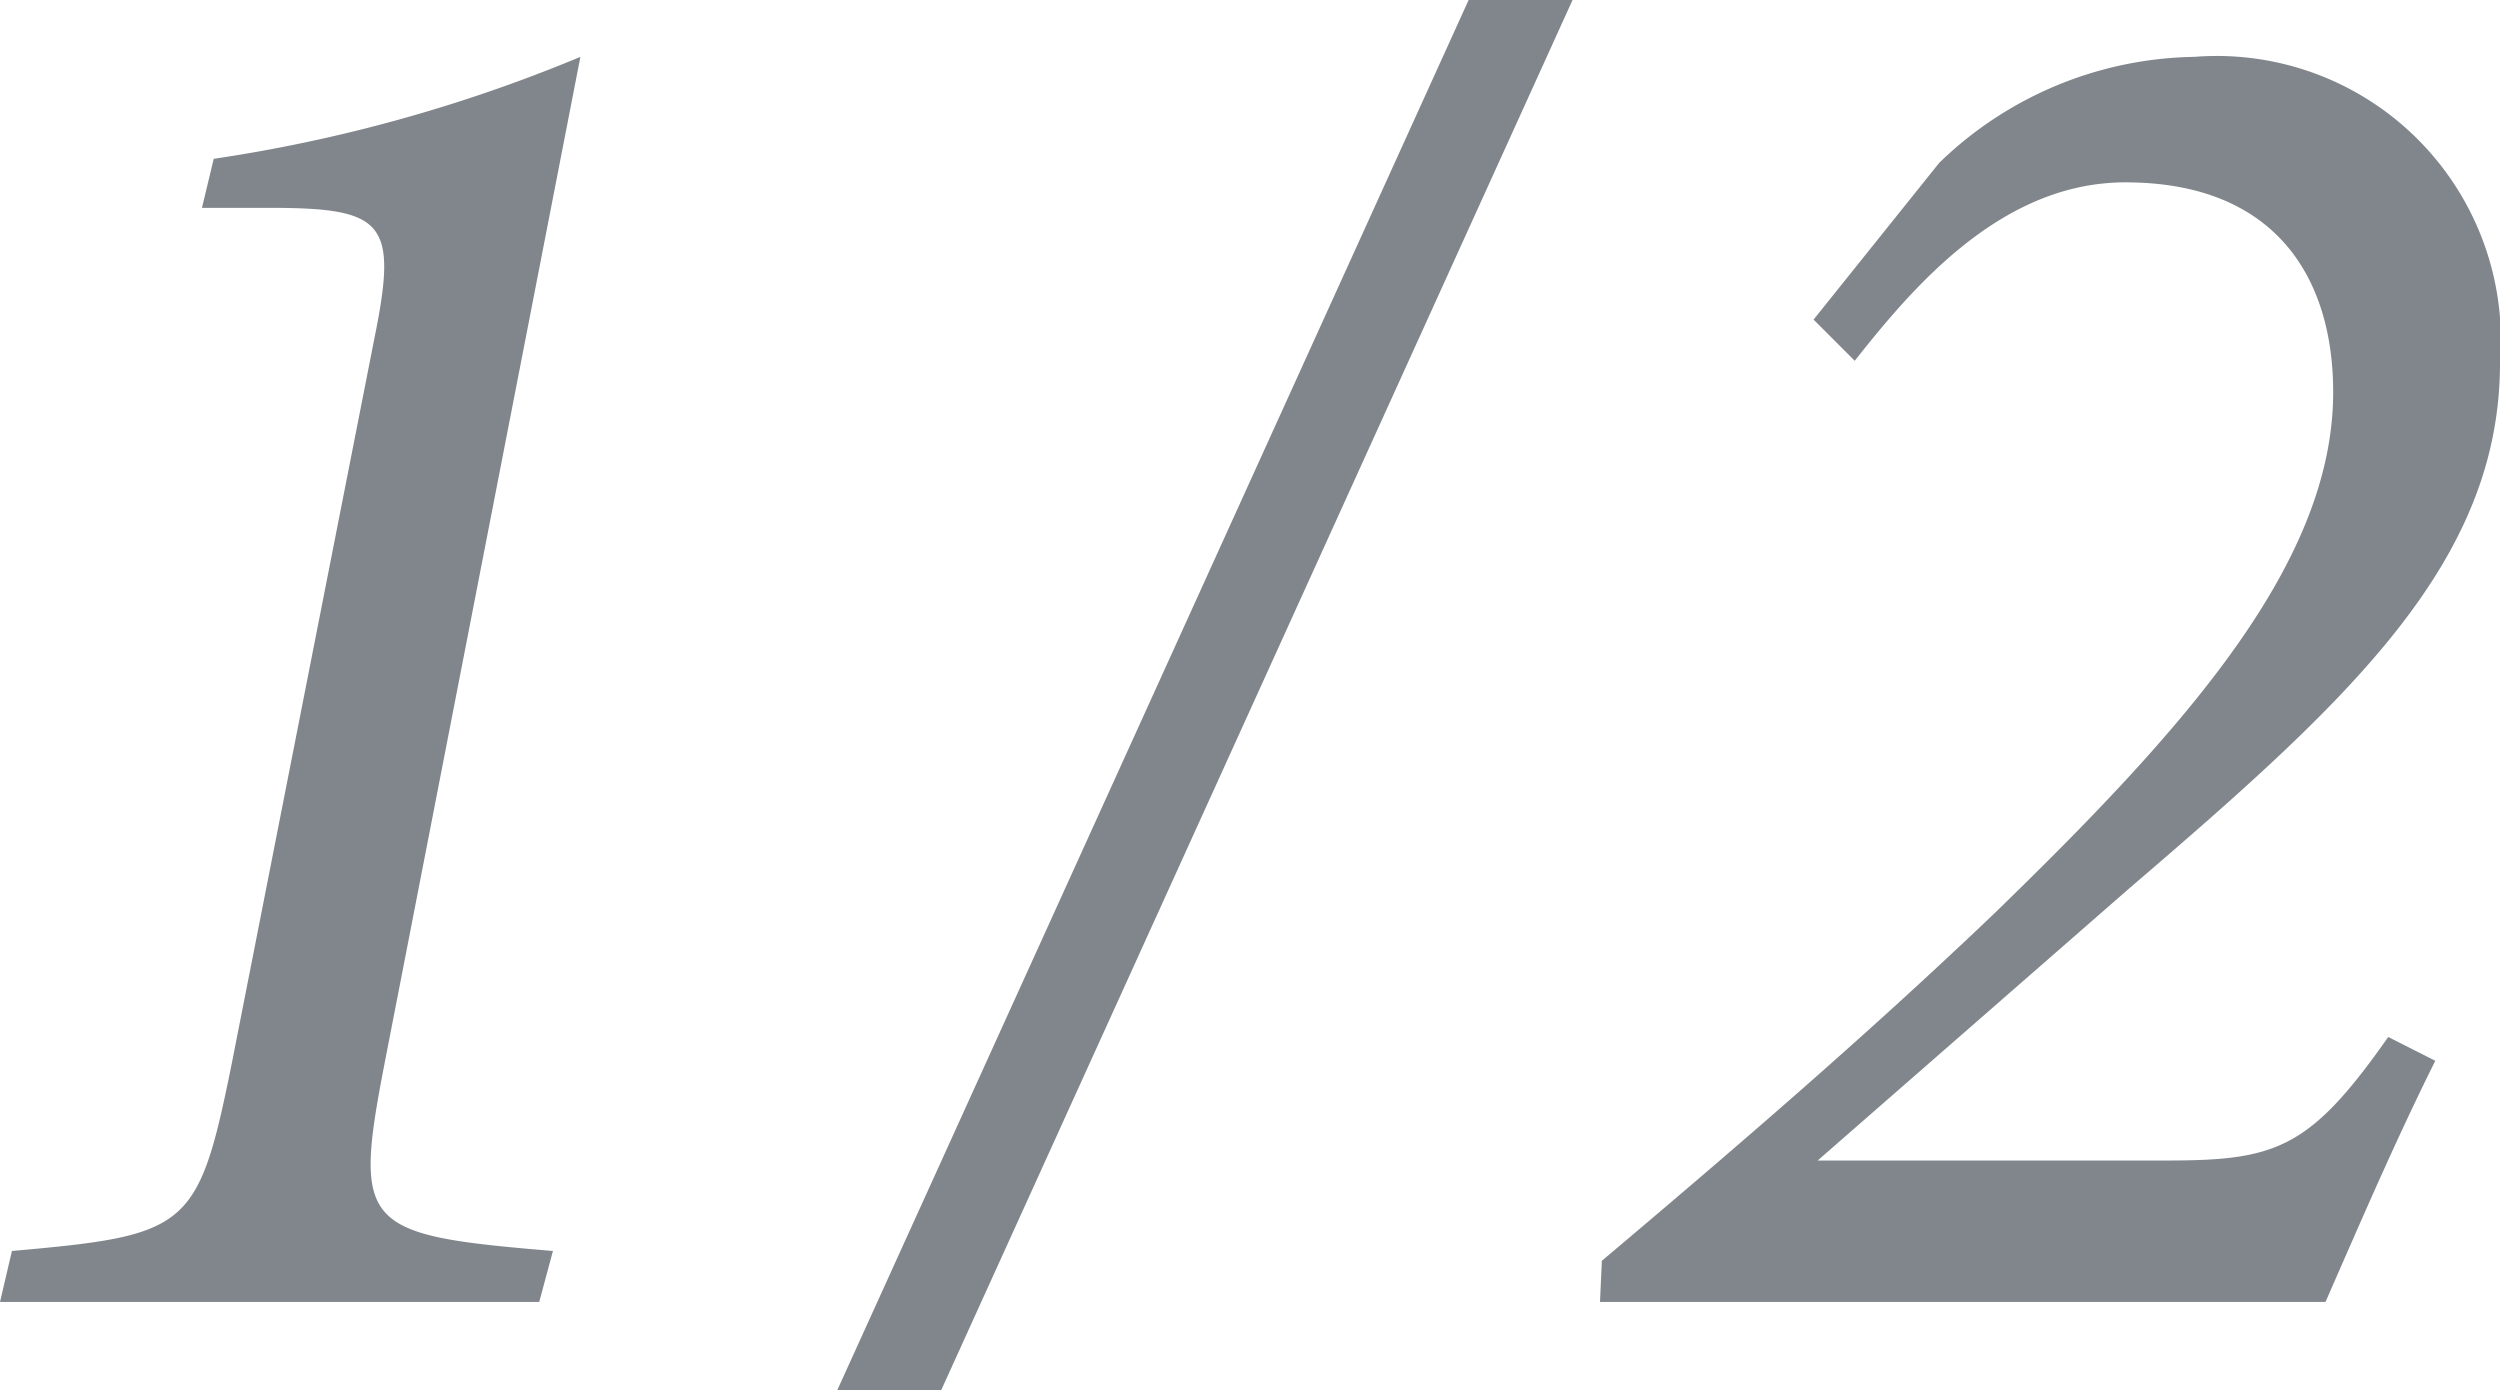 <svg xmlns="http://www.w3.org/2000/svg" width="47.175" height="26.233" viewBox="0 0 47.175 26.233">
  <path id="パス_38722" data-name="パス 38722" d="M-11.47-23.495a29.043,29.043,0,0,1-6.919,1.924l-.222.925h1.258c2.183,0,2.442.259,2,2.442l-2.7,13.727c-.629,3.108-.814,3.219-4.144,3.515L-22.422,0h10.175l.259-.962c-3.589-.3-3.774-.444-3.182-3.515ZM7.252-24.568H5.291L-6.623,1.665h1.961ZM11.8-18.537l.777.777c1.11-1.406,2.775-3.367,5.106-3.367,2.812,0,3.922,1.776,3.922,3.959,0,3.219-2.775,6.327-6.4,9.842-2.479,2.368-5.032,4.551-7.4,6.549L7.77,0H21.46c.666-1.517,1.3-3,2.072-4.551L22.644-5c-1.48,2.109-2.109,2.331-4.181,2.331H11.877L17.76-7.807c4.144-3.552,6.993-6.142,6.993-9.916a5.363,5.363,0,0,0-5.772-5.772,7.067,7.067,0,0,0-4.81,2Z" transform="translate(22.422 24.568)" fill="#80868b"/>
</svg>
